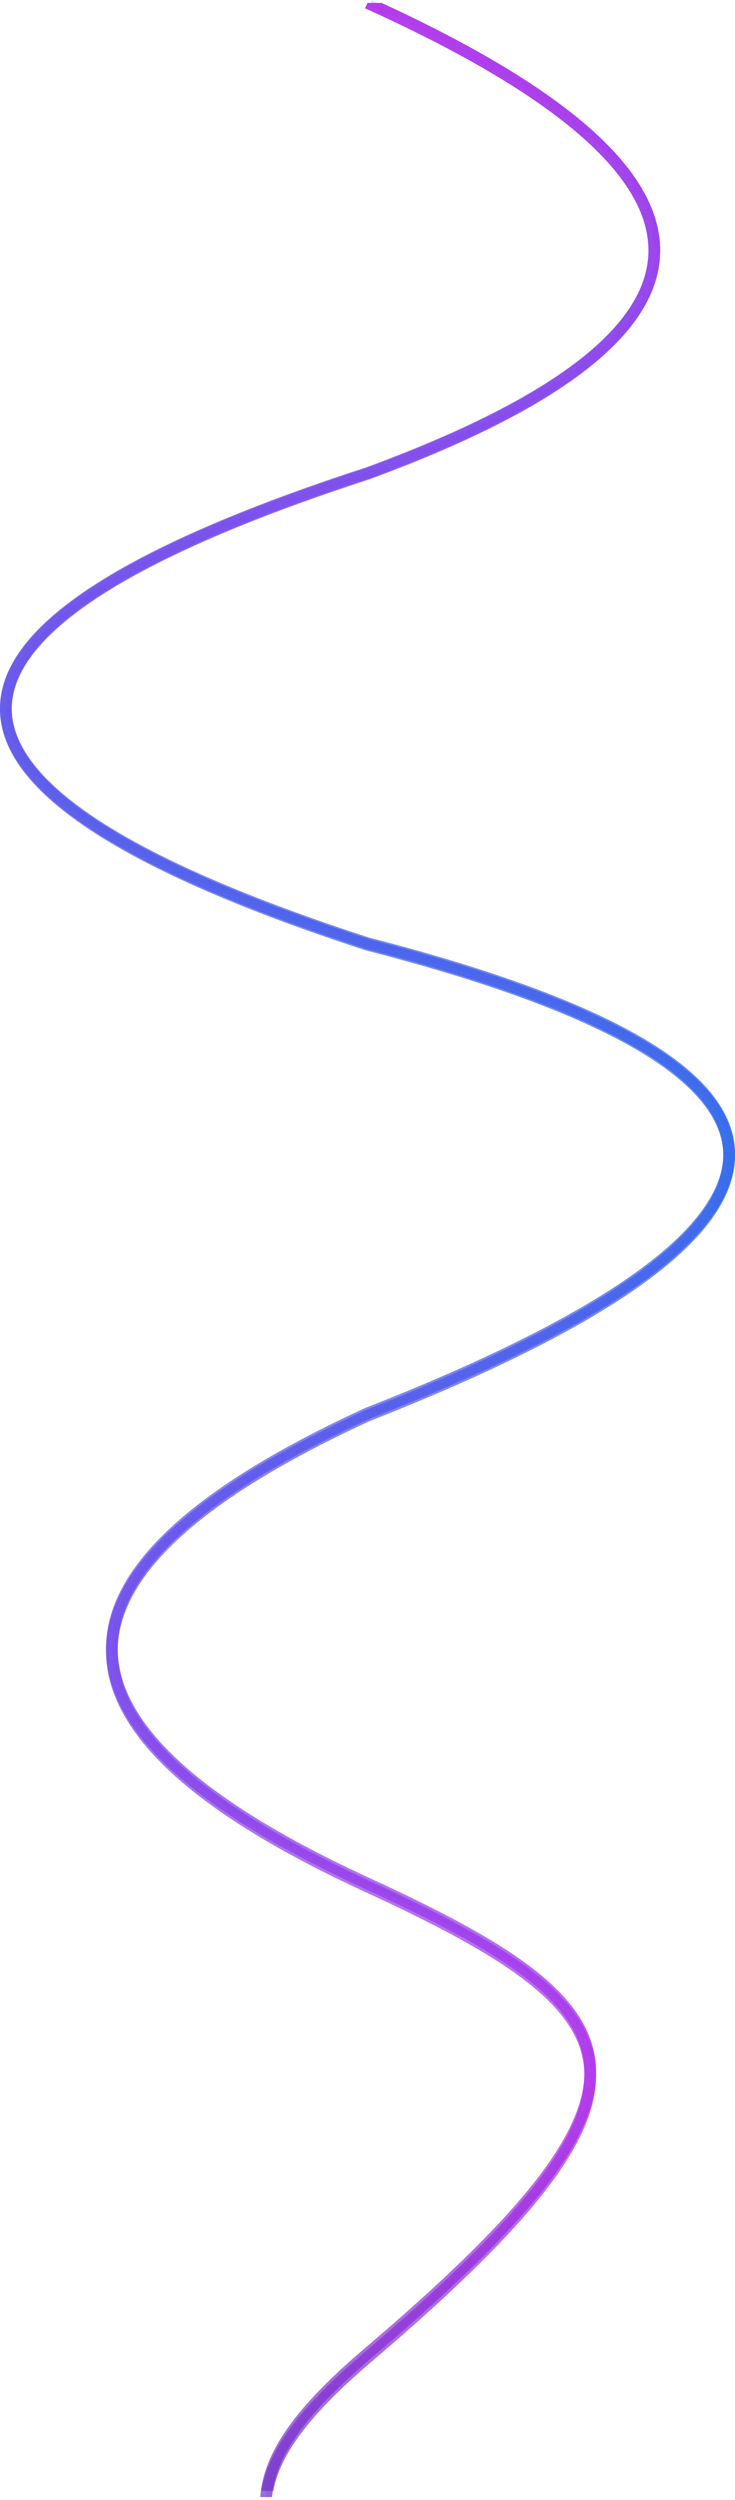 <?xml version="1.0" encoding="utf-8"?>
<svg xmlns="http://www.w3.org/2000/svg" width="251" height="853" viewBox="0 0 251 853" fill="none">
<path opacity="0.4" d="M126.5 1C257.098 60 257.098 113.468 126.5 161.406C-38.167 214.874 -38.167 268.343 126.5 321.812C291.167 364.195 291.167 417.664 126.5 482.217C10.098 535.686 10.098 589.154 126.5 642.623C221 686.031 234.61 711.188 126.5 803.028C103.381 822.667 92.77 837.781 91.735 852" stroke="#C4B5FD" stroke-width="2"/>
<g clip-path="url(#clip0_645_3434)">
<path opacity="0.7" d="M147.5 928C90.245 874.529 65.5 854.04 125.5 803.067C233.61 711.223 220 686.064 125.5 642.654C9.098 589.183 9.098 535.712 125.5 482.24C290.167 417.684 290.167 364.213 125.5 321.827C-39.167 268.356 -39.167 214.885 125.5 161.413C256.098 113.474 256.098 60.003 125.5 1" stroke="url(#paint0_linear_645_3434)" stroke-width="4"/>
</g>
<g style="mix-blend-mode:color-dodge" clip-path="url(#clip1_645_3434)">
<path opacity="0.7" d="M147.5 929C90.245 875.442 65.5 855.421 125.5 804.365C233.61 712.373 220 687.173 125.5 643.693C9.098 590.135 9.098 536.577 125.5 483.019C290.167 418.358 290.167 364.801 125.5 322.346C-39.167 268.789 -39.167 215.231 125.5 161.673C256.098 113.656 256.098 60.098 125.5 1" stroke="url(#paint1_linear_645_3434)" stroke-width="4"/>
</g>
<defs>
<linearGradient id="paint0_linear_645_3434" x1="125.5" y1="1" x2="125.5" y2="951.987" gradientUnits="userSpaceOnUse">
<stop stop-color="#B02BEA"/>
<stop offset="0.411" stop-color="#2563EB"/>
<stop offset="0.745" stop-color="#B02BEA"/>
<stop offset="1" stop-color="#4436AE"/>
</linearGradient>
<linearGradient id="paint1_linear_645_3434" x1="125.5" y1="1" x2="125.5" y2="953.525" gradientUnits="userSpaceOnUse">
<stop stop-color="#B02BEA"/>
<stop offset="0.411" stop-color="#2563EB"/>
<stop offset="0.745" stop-color="#B02BEA"/>
<stop offset="1" stop-color="#4436AE"/>
</linearGradient>
<clipPath id="clip0_645_3434">
<rect width="251" height="851" fill="white" transform="translate(0 1)"/>
</clipPath>
<clipPath id="clip1_645_3434">
<rect width="251" height="848.914" fill="white" transform="translate(0 1)"/>
</clipPath>
</defs>
</svg>